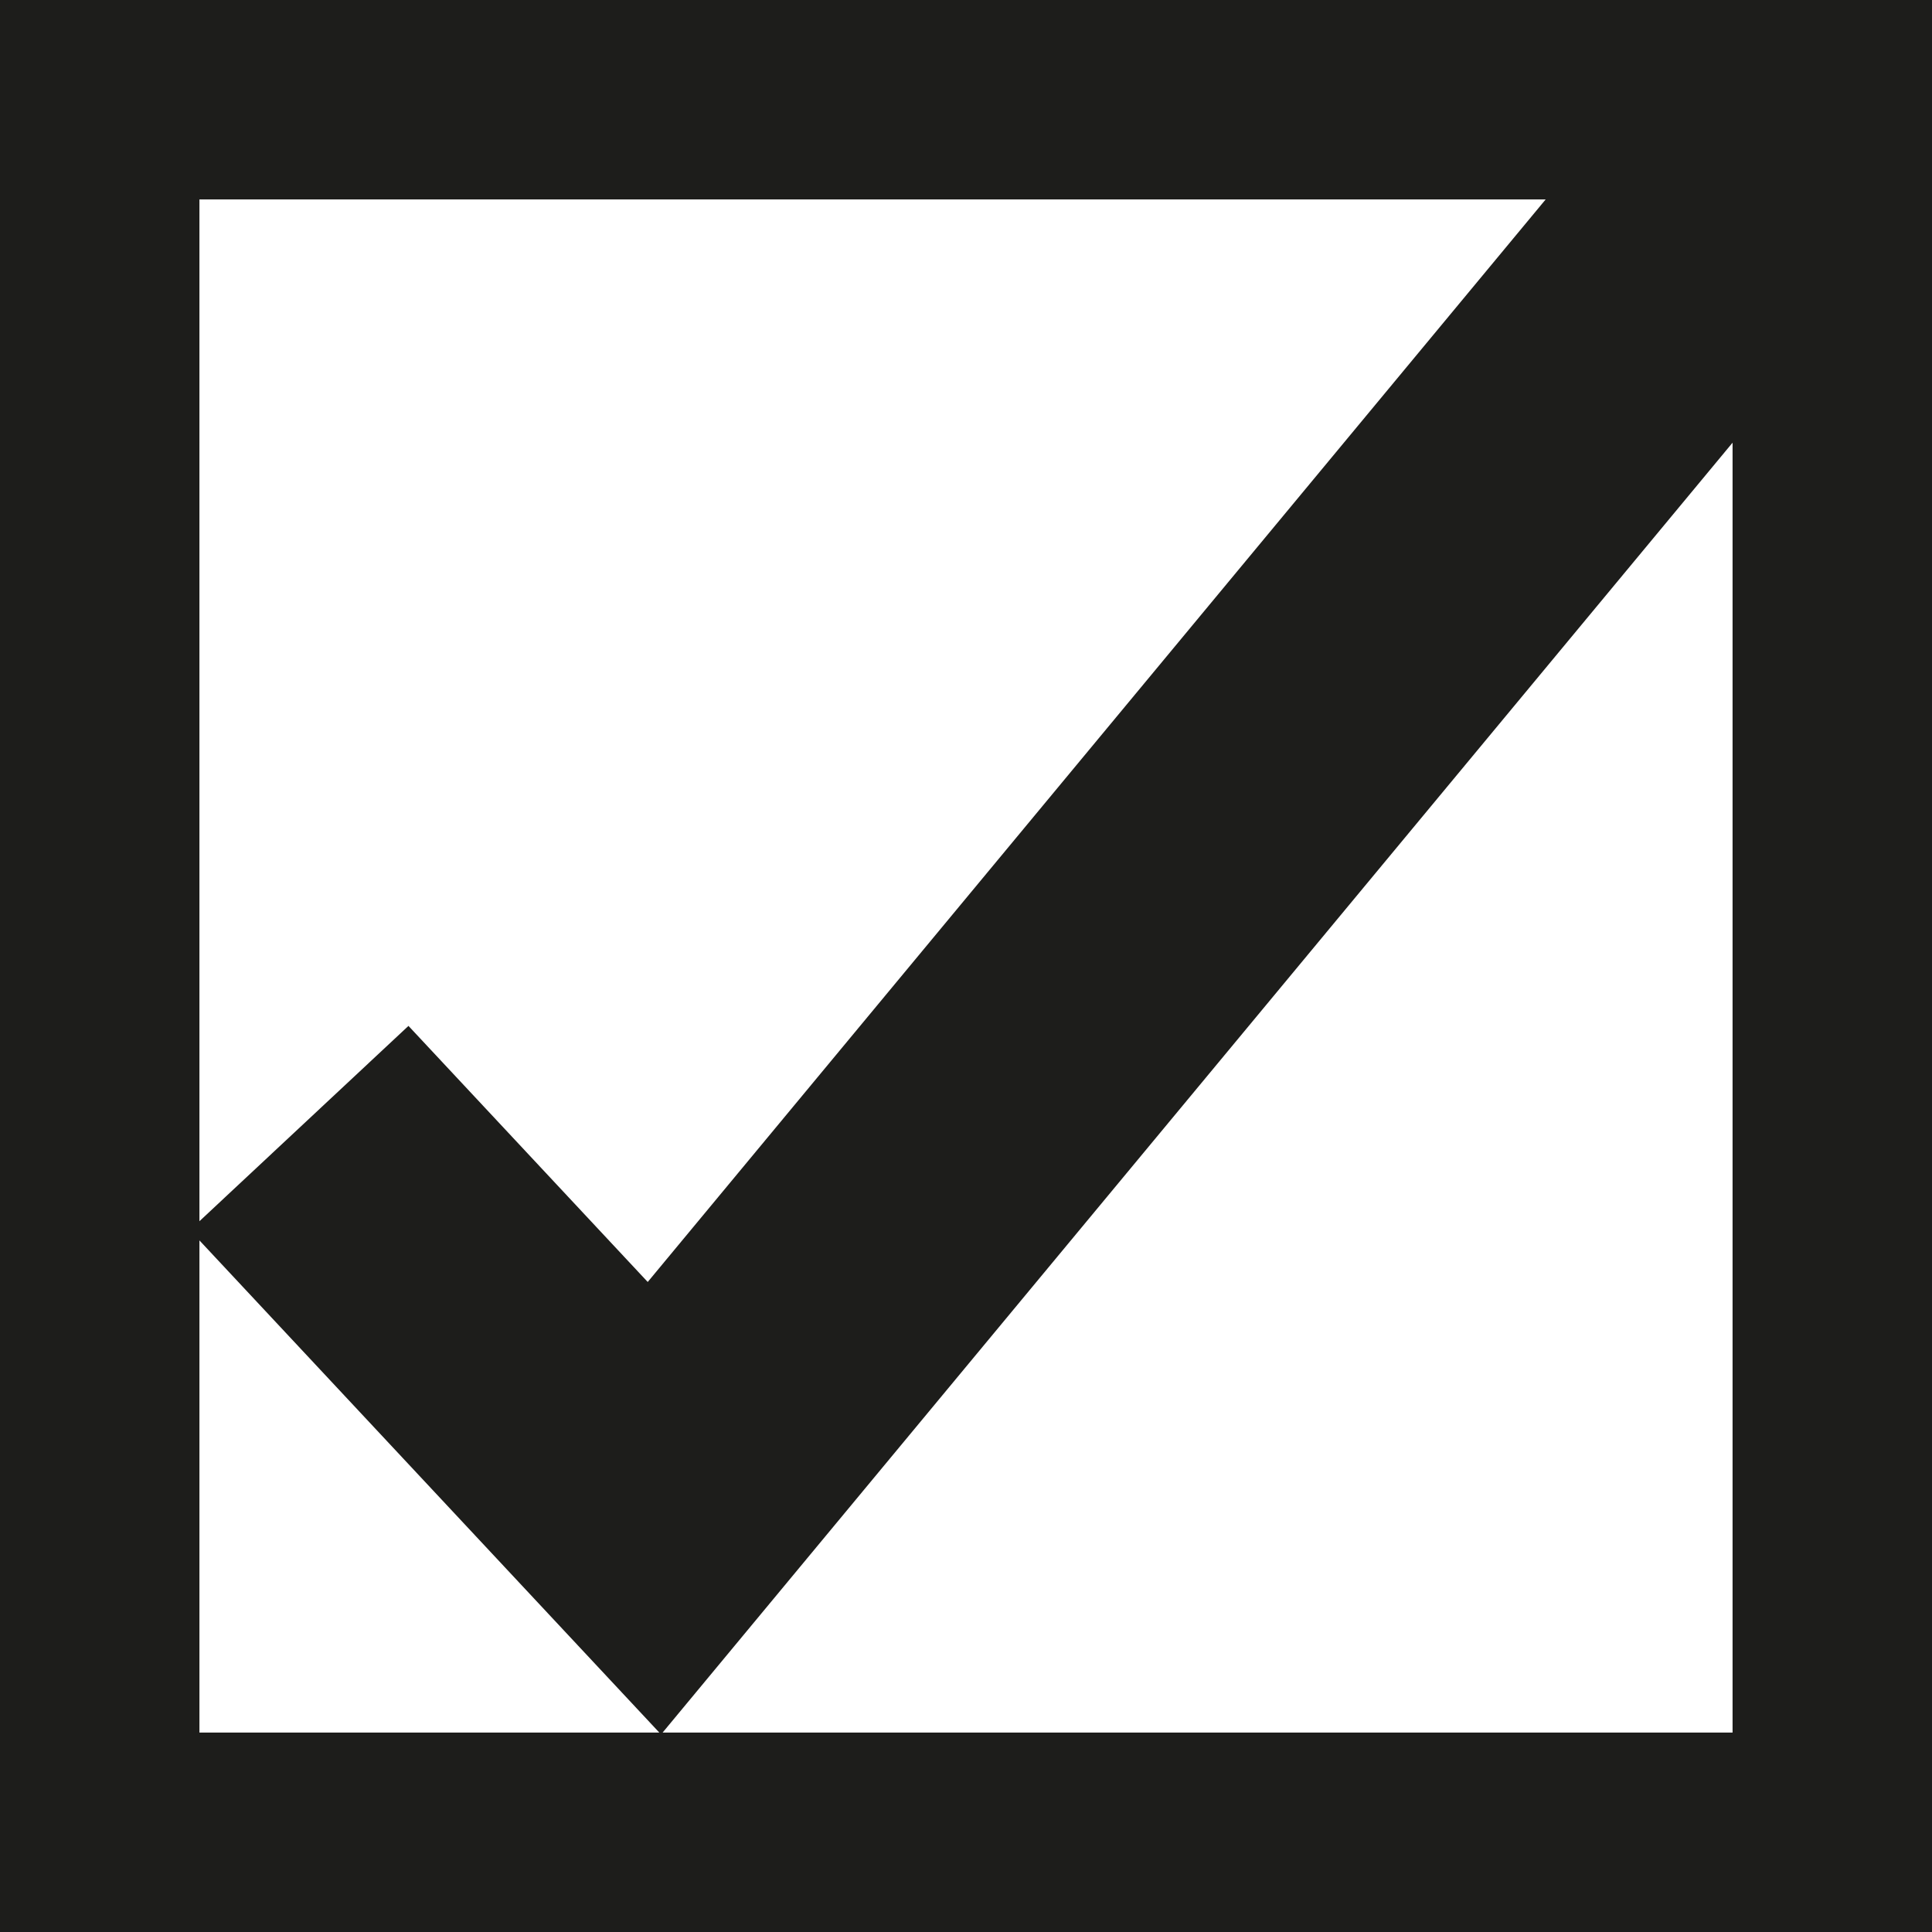 <svg xmlns="http://www.w3.org/2000/svg" version="1.1" xmlns:xlink="http://www.w3.org/1999/xlink" width="310" height="310"><svg id="SvgjsSvg1011" xmlns="http://www.w3.org/2000/svg" viewBox="0 0 310 310">
  <defs>
    <style>
      .cls-1 {
        fill: #1d1d1b;
      }
    </style>
  </defs>
  <path class="cls-1" d="M0,0v310h310V0H0ZM248.01,32L103.93,205.7l-38.39-41.09-33.54,31.34V32h216.01ZM32,199.03l73.79,78.97H32v-78.97ZM106.32,278l171.68-206.97v206.97H106.32Z"></path>
</svg><style>@media (prefers-color-scheme: light) { :root { filter: none; } }
@media (prefers-color-scheme: dark) { :root { filter: none; } }
</style></svg>